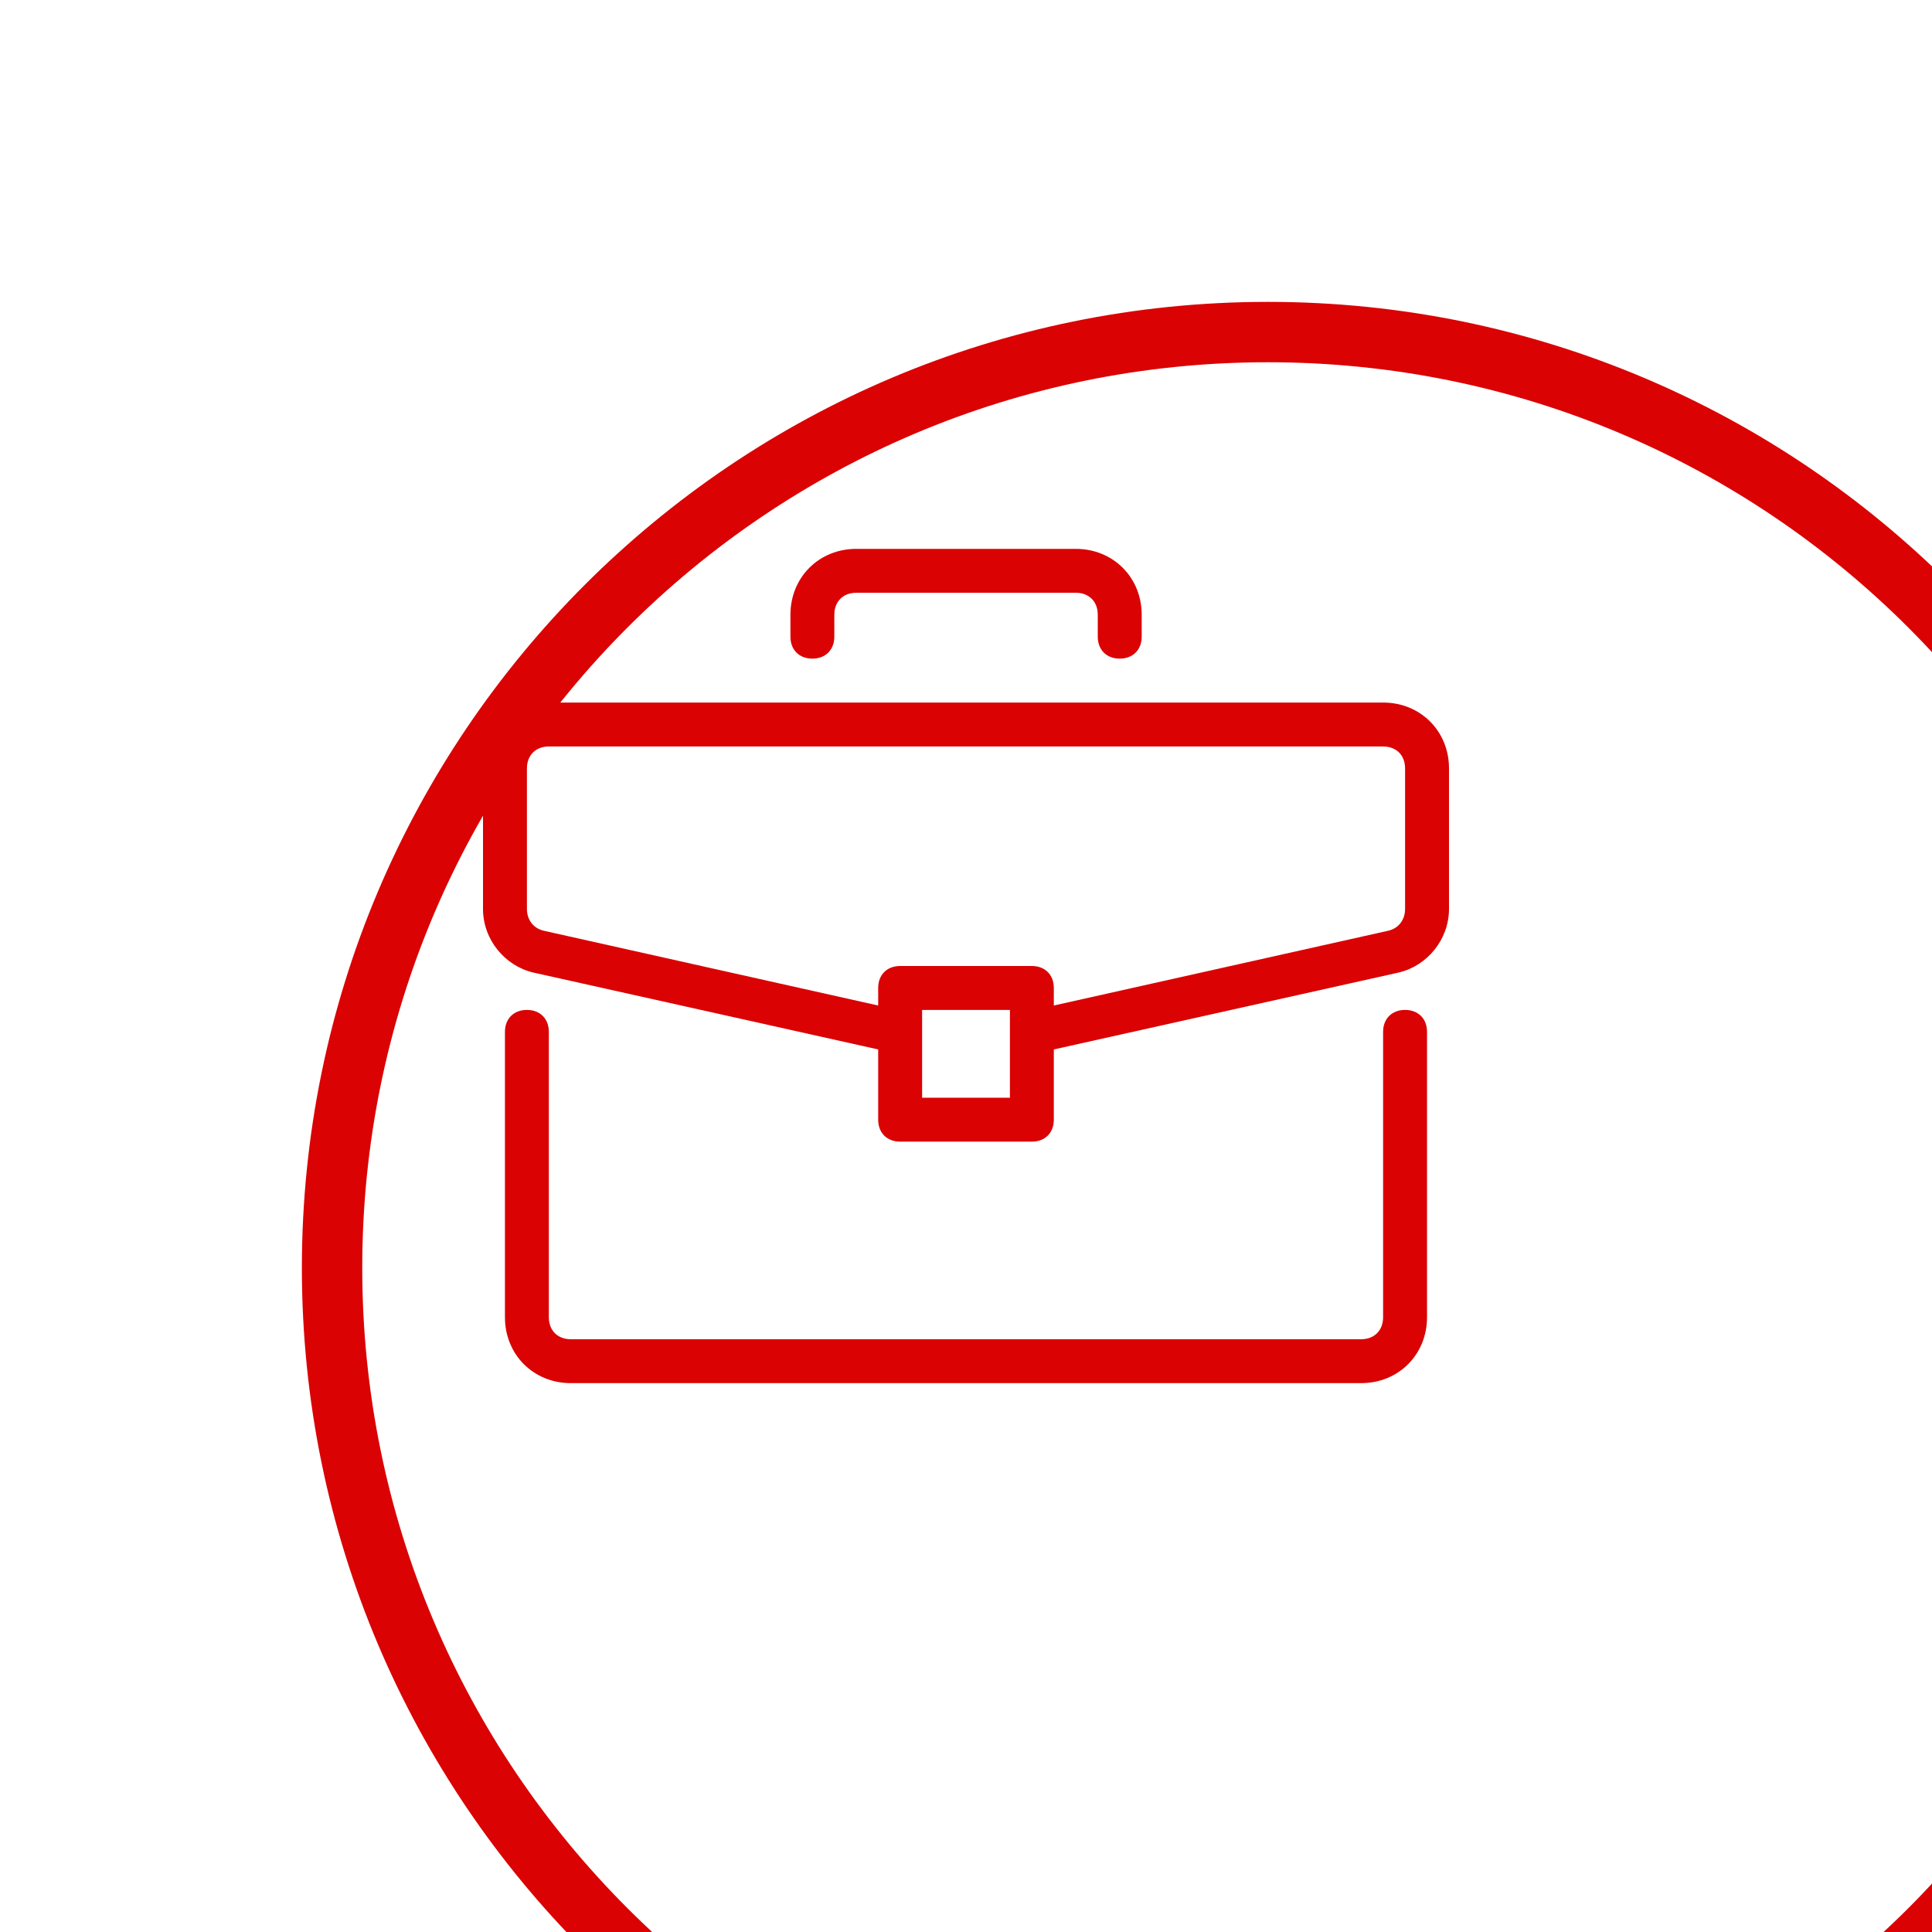 <svg width="64" height="64" viewBox="0 0 64 64" fill="none" xmlns="http://www.w3.org/2000/svg">
<g clip-path="url(#clip0_20_1001)">
<g filter="url(#filter0_d_20_1001)">
<path d="M32 63C49.121 63 63 49.121 63 32C63 14.879 49.121 1 32 1C14.879 1 1 14.879 1 32C1 49.121 14.879 63 32 63Z" stroke="#DA0203" stroke-width="2"/>
</g>
<path d="M46.545 33.455C46.108 33.455 45.817 33.745 45.817 34.182V43.636C45.817 44.073 45.526 44.364 45.09 44.364H18.908C18.472 44.364 18.181 44.073 18.181 43.636V34.182C18.181 33.745 17.89 33.455 17.454 33.455C17.017 33.455 16.727 33.745 16.727 34.182V43.636C16.727 44.873 17.672 45.818 18.908 45.818H45.09C46.327 45.818 47.272 44.873 47.272 43.636V34.182C47.272 33.745 46.981 33.455 46.545 33.455Z" fill="#DA0203"/>
<path d="M45.818 23.273H18.182C16.945 23.273 16 24.218 16 25.455V30.109C16 31.127 16.727 32 17.673 32.218L29.091 34.764V37.091C29.091 37.528 29.382 37.818 29.818 37.818H34.182C34.618 37.818 34.909 37.528 34.909 37.091V34.764L46.327 32.218C47.273 32 48 31.127 48 30.109V25.455C48 24.218 47.055 23.273 45.818 23.273ZM33.455 36.364H30.546V33.455H33.455V36.364ZM46.545 30.109C46.545 30.473 46.327 30.764 45.964 30.837L34.909 33.309V32.727C34.909 32.291 34.618 32 34.182 32H29.818C29.382 32 29.091 32.291 29.091 32.727V33.309L18.036 30.837C17.673 30.764 17.455 30.473 17.455 30.109V25.455C17.455 25.018 17.745 24.728 18.182 24.728H45.818C46.255 24.728 46.545 25.018 46.545 25.455V30.109Z" fill="#DA0203"/>
<path d="M35.638 18.182H28.365C27.129 18.182 26.184 19.127 26.184 20.363V21.091C26.184 21.527 26.474 21.818 26.911 21.818C27.347 21.818 27.638 21.527 27.638 21.091V20.363C27.638 19.927 27.929 19.636 28.365 19.636H35.638C36.075 19.636 36.365 19.927 36.365 20.363V21.091C36.365 21.527 36.656 21.818 37.093 21.818C37.529 21.818 37.82 21.527 37.82 21.091V20.363C37.82 19.127 36.874 18.182 35.638 18.182Z" fill="#DA0203"/>
</g>
<defs>
<filter id="filter0_d_20_1001" x="-30" y="-30" width="144" height="144" filterUnits="userSpaceOnUse" color-interpolation-filters="sRGB">
<feFlood flood-opacity="0" result="BackgroundImageFix"/>
<feColorMatrix in="SourceAlpha" type="matrix" values="0 0 0 0 0 0 0 0 0 0 0 0 0 0 0 0 0 0 127 0" result="hardAlpha"/>
<feOffset dx="10" dy="10"/>
<feGaussianBlur stdDeviation="20"/>
<feComposite in2="hardAlpha" operator="out"/>
<feColorMatrix type="matrix" values="0 0 0 0 0.479 0 0 0 0 0.477 0 0 0 0 0.477 0 0 0 0.15 0"/>
<feBlend mode="normal" in2="BackgroundImageFix" result="effect1_dropShadow_20_1001"/>
<feBlend mode="normal" in="SourceGraphic" in2="effect1_dropShadow_20_1001" result="shape"/>
</filter>
<clipPath id="clip0_20_1001">
<rect width="64" height="64" fill="white"/>
</clipPath>
</defs>
</svg>
